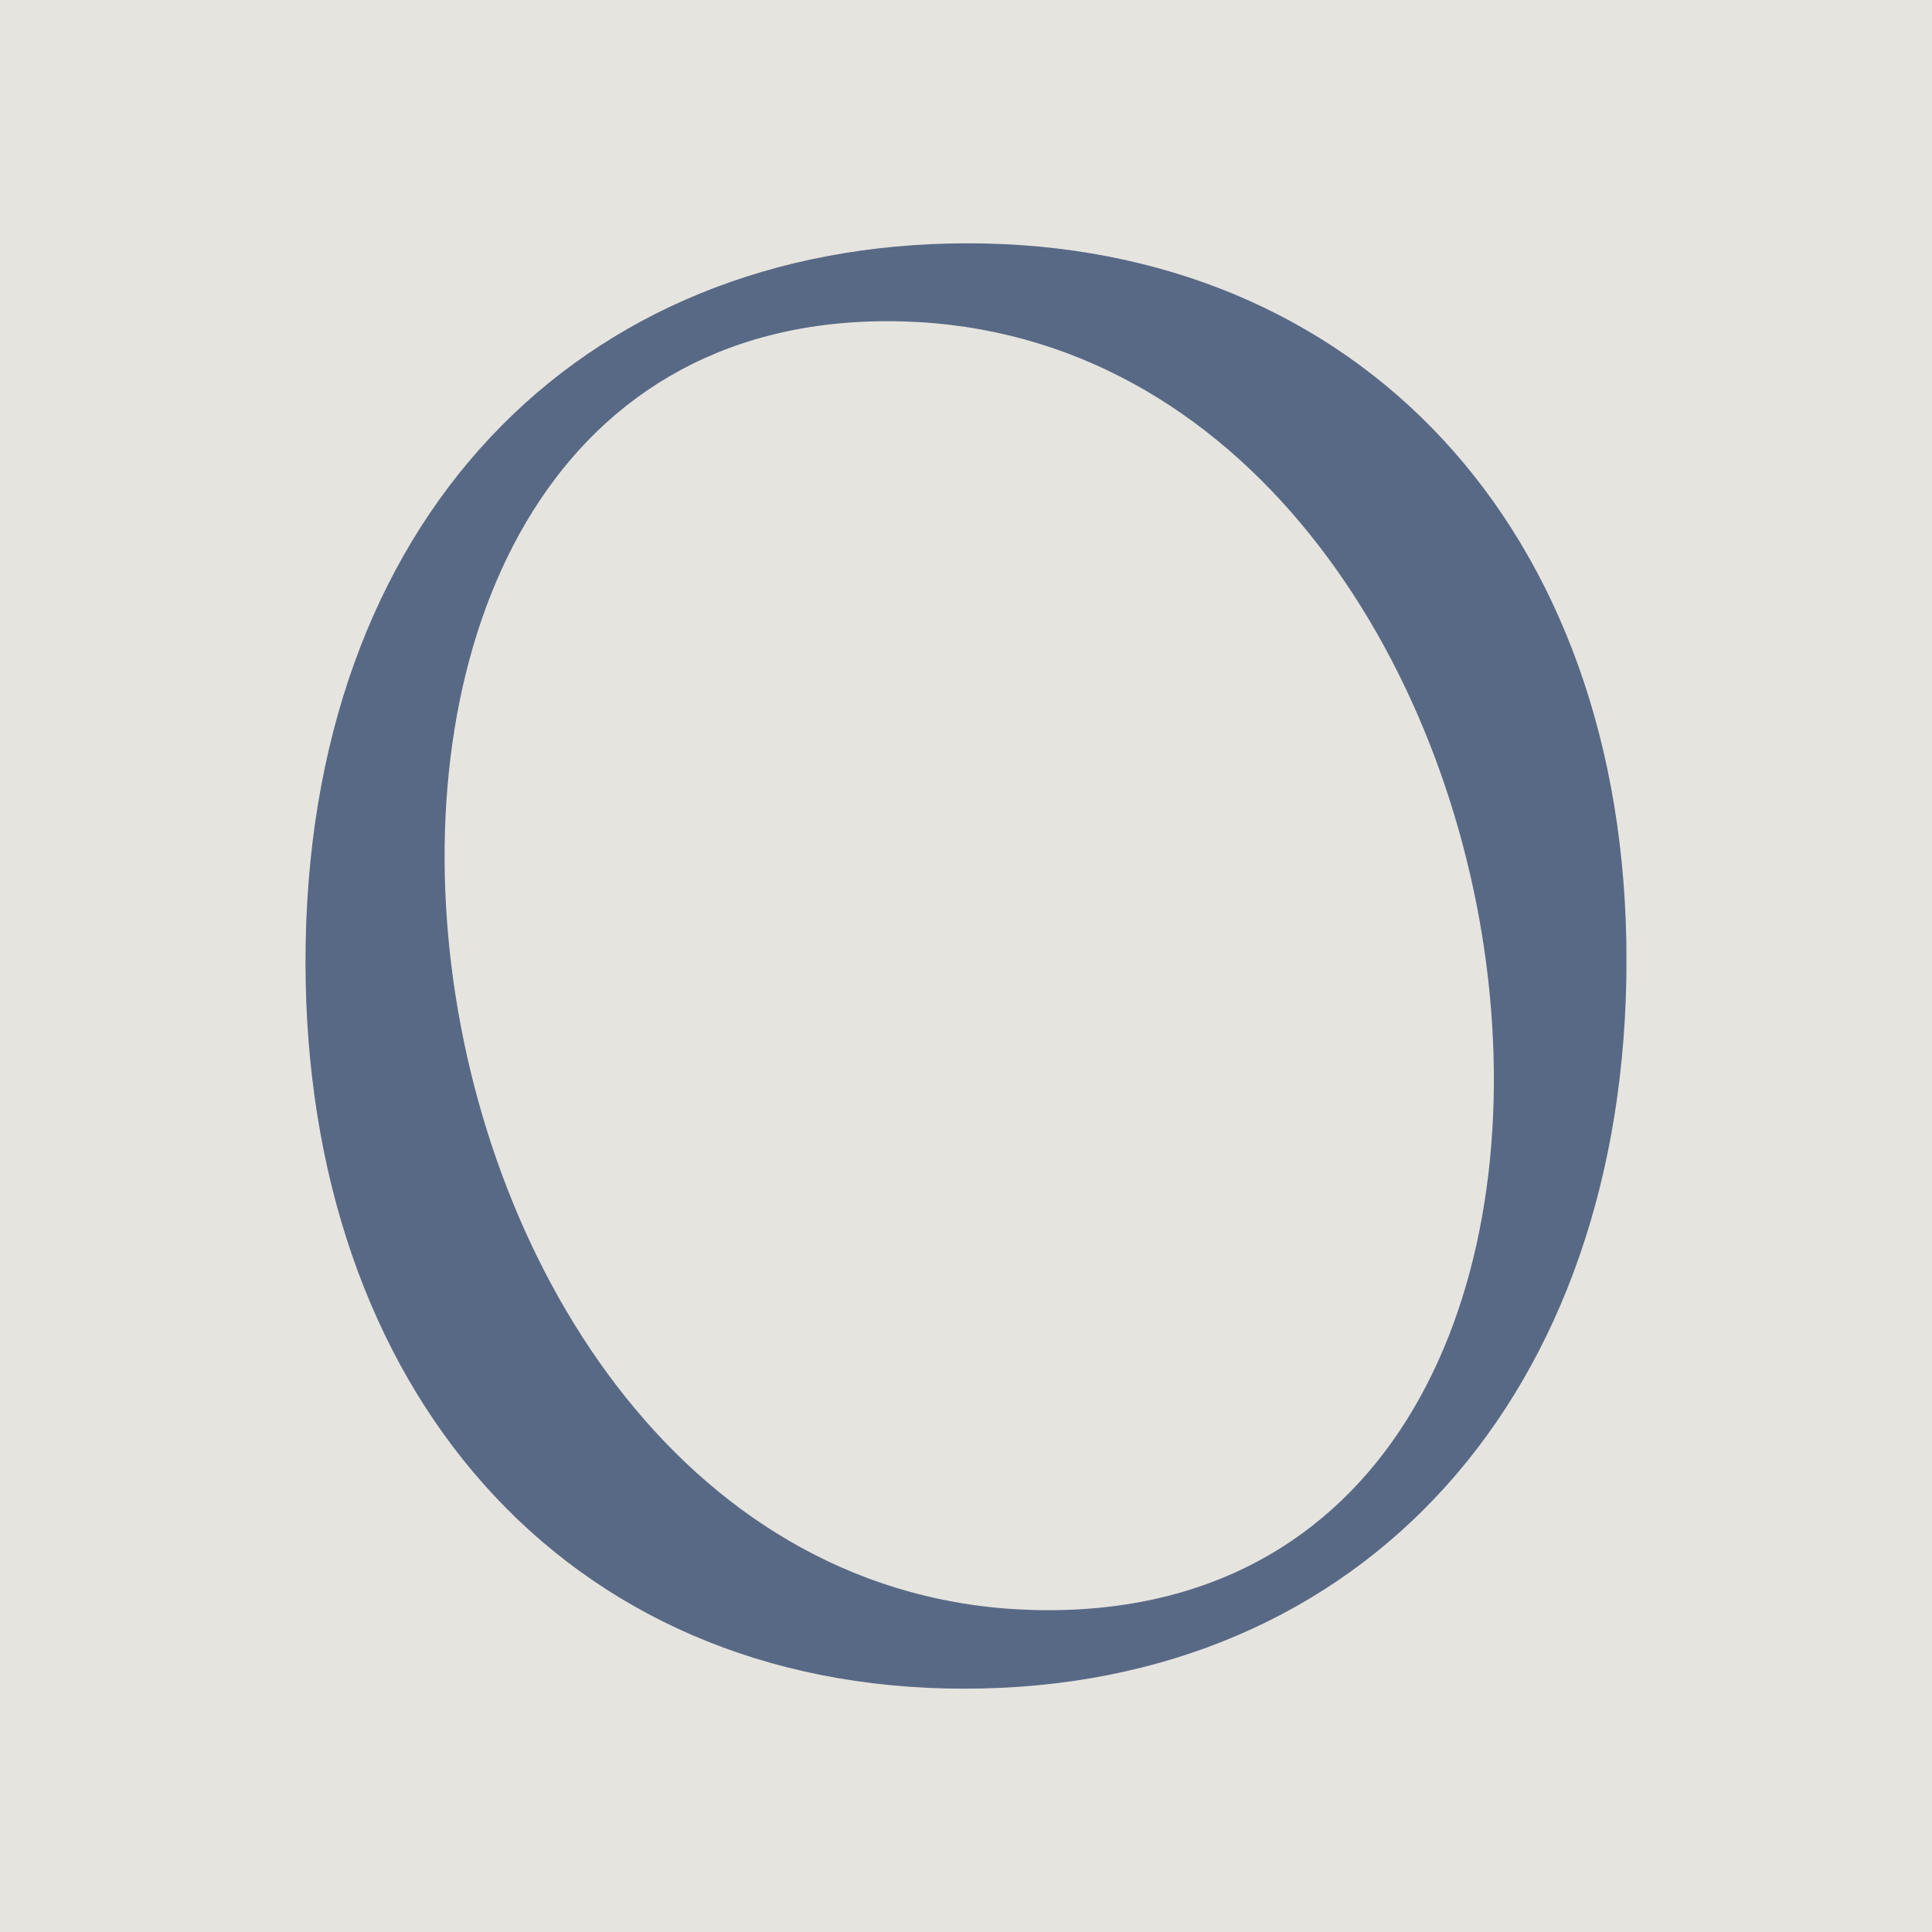 <svg viewBox="0 0 32 32" version="1.1" xmlns="http://www.w3.org/2000/svg" id="Layer_1">
  
  <defs>
    <style>
      .st0 {
        fill: #e6e4df;
      }

      .st1 {
        fill: #586985;
      }
    </style>
  </defs>
  <rect height="32" width="32" class="st0"></rect>
  <path d="M5.06,15.93c0-7.31,4.52-11.9,10.97-11.9s10.91,4.72,10.91,11.87-4.32,12.07-10.97,12.07-10.91-4.99-10.91-12.04ZM17.36,26.67c11.54,0,8.71-21.35-2.66-21.35s-8.78,21.35,2.66,21.35Z" class="st1"></path>
</svg>